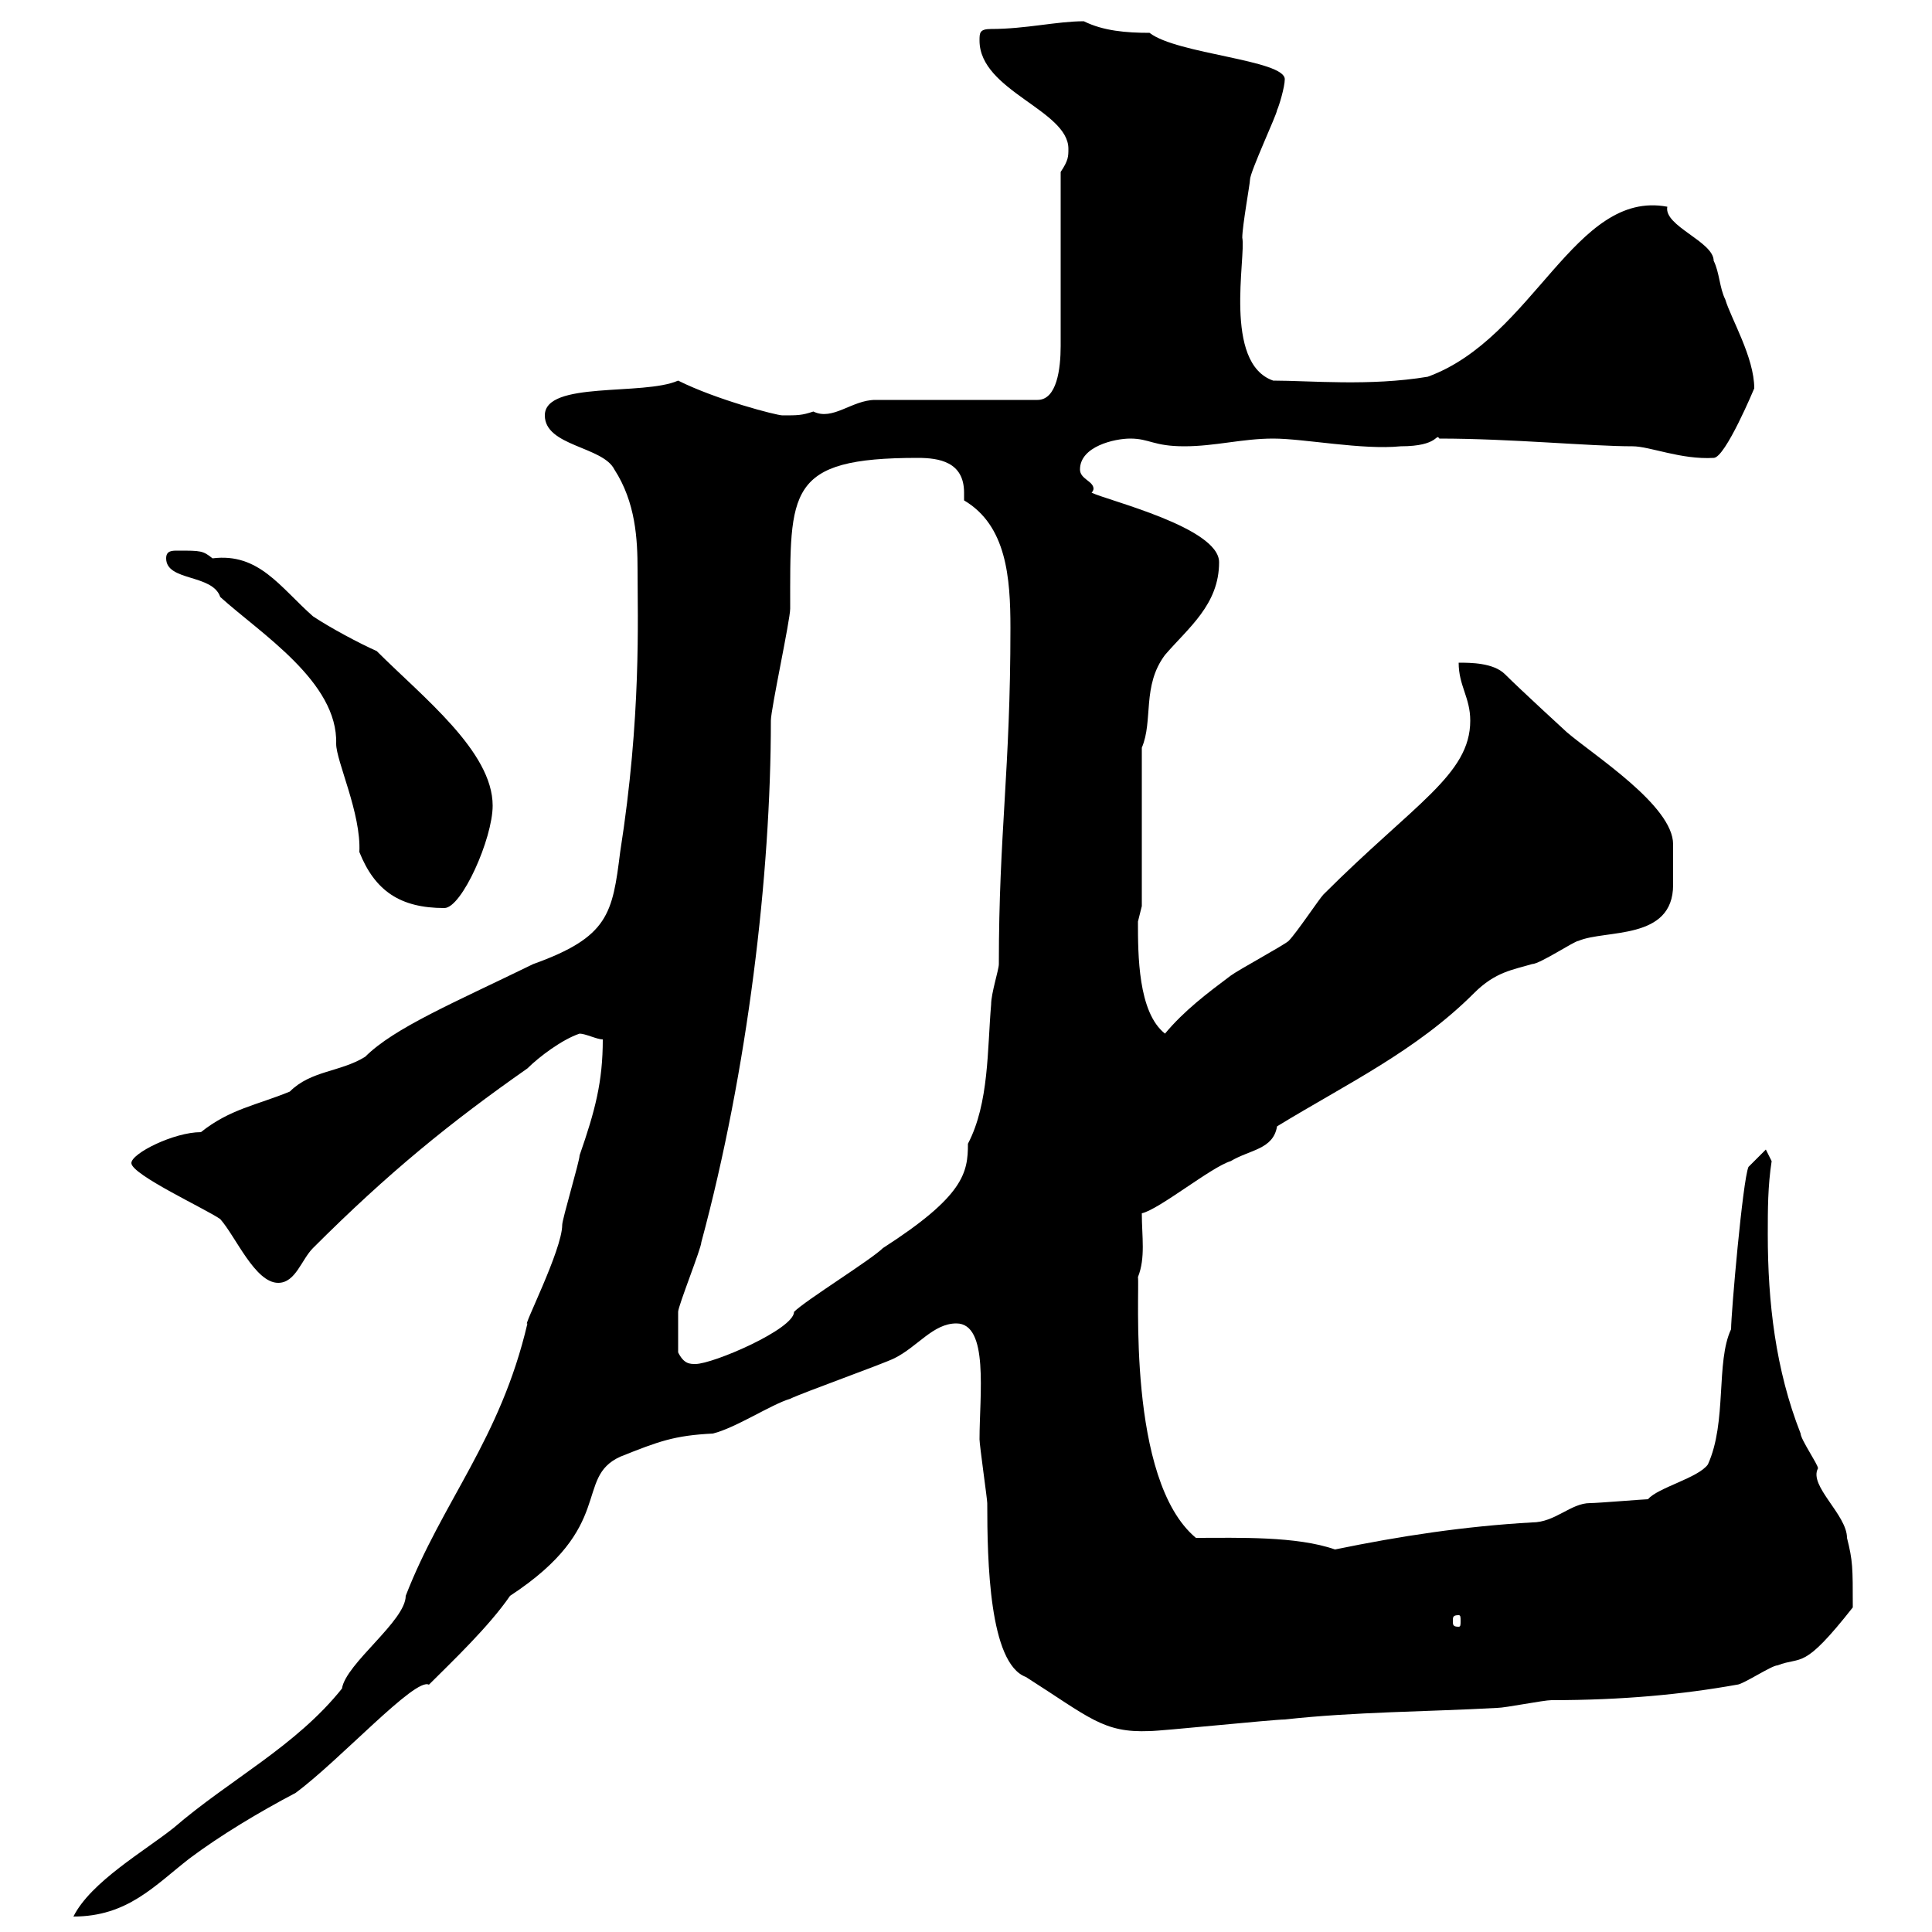 <svg xmlns="http://www.w3.org/2000/svg" xmlns:xlink="http://www.w3.org/1999/xlink" width="300" height="300"><path d="M93.60 161.40C93.60 168 92.40 172.50 90 179.40C90 180.30 87.30 189.30 87.30 190.20C87.30 194.10 81 206.40 81.90 205.50C77.70 223.50 68.70 233.10 63 247.80C63 251.70 53.70 258.30 53.10 262.20C45.90 271.20 35.70 276.30 27 283.80C22.50 287.40 14.10 292.20 11.40 297.60C19.80 297.60 24 292.80 29.40 288.60C34.20 285 40.20 281.40 45.90 278.40C52.80 273.30 64.50 260.40 66.60 261.60C70.20 258 75.90 252.60 79.20 247.80C95.70 237 89.10 229.50 96.30 226.20C102.30 223.80 104.70 222.90 110.70 222.60C114.30 221.70 119.70 218.10 122.70 217.20C124.50 216.30 137.10 211.80 138.90 210.90C142.50 209.10 144.90 205.50 148.50 205.50C153.60 205.50 152.10 216.60 152.10 223.50C152.10 224.40 153.30 232.80 153.30 233.40C153.30 242.40 153.60 258.30 159.30 260.40C169.20 266.70 171.30 269.10 178.50 268.80C180.30 268.80 197.70 267 199.50 267C210.30 265.80 221.70 265.80 232.50 265.20C233.70 265.20 239.70 264 240.90 264C252 264 261.30 263.10 269.70 261.60C270.60 261.60 275.10 258.60 276 258.60C279.90 257.10 279.90 259.50 287.70 249.60C287.70 243.30 287.70 242.40 286.80 238.80C286.80 235.20 280.80 230.70 282.30 228C282.30 227.40 279.60 223.50 279.60 222.60C275.70 212.70 274.50 202.20 274.50 191.70C274.50 187.80 274.50 184.20 275.10 180.30L274.20 178.50L271.50 181.20C270.60 183.30 268.80 204 268.80 206.40C266.40 211.50 268.20 220.80 265.20 227.40C263.70 229.50 257.40 231 255.90 232.80C255.30 232.80 248.10 233.40 246.90 233.40C243.90 233.40 241.50 236.40 237.90 236.40C227.40 237 217.50 238.50 207.30 240.60C201.30 238.50 192.30 238.80 185.70 238.80C174.90 229.80 177 200.10 176.70 198.30C177.90 195.30 177.30 192 177.30 188.40C180 187.80 188.10 181.20 191.10 180.30C194.10 178.50 197.70 178.50 198.30 174.90C209.10 168.30 219.90 163.20 228.90 154.20C232.20 150.90 234.90 150.60 237.90 149.70C239.10 149.70 244.50 146.10 245.10 146.10C249.30 144.30 259.80 146.10 259.80 137.40C259.80 136.20 259.80 135.30 259.80 134.10C259.80 132.90 259.80 132 259.80 131.10C259.80 125.10 247.50 117.30 243.30 113.70C243.30 113.70 236.10 107.10 233.70 104.70C231.90 102.90 228.30 102.90 226.50 102.90C226.50 106.50 228.30 108.30 228.30 111.90C228.30 120.30 219.60 124.80 205.50 138.90C204.90 139.50 201.30 144.90 200.10 146.10C199.50 146.70 192.30 150.60 191.10 151.50C187.50 154.20 183.90 156.90 180.90 160.50C176.70 157.20 176.70 148.20 176.70 143.10C176.70 143.10 177.30 140.70 177.30 140.70L177.30 116.10C179.10 111.90 177.30 106.50 180.90 101.70C184.50 97.50 189.30 93.90 189.30 87.30C189.30 81.90 171.90 77.70 169.50 76.50C169.80 76.20 169.80 75.90 169.80 75.90C169.80 74.70 167.70 74.40 167.70 72.90C167.70 69.30 173.10 68.10 175.50 68.10C178.50 68.10 179.10 69.30 183.90 69.30C188.70 69.30 192.90 68.10 197.70 68.10C202.50 68.10 211.50 69.90 217.50 69.30C223.50 69.30 222.90 67.20 223.50 68.10C234.60 68.10 246.90 69.30 253.50 69.30C256.20 69.30 261 71.40 266.10 71.10C267.90 71.10 272.40 60.30 272.40 60.30C272.40 55.50 268.80 49.50 267.90 46.50C267 44.70 267 42.30 266.10 40.50C266.10 37.50 258.30 35.10 258.90 32.10C244.50 29.40 238.20 52.50 221.70 58.50C212.70 60 203.40 59.10 197.70 59.10C189.90 56.40 193.50 39.90 192.90 36.90C192.90 35.10 194.10 28.50 194.10 27.90C194.10 26.70 198.30 17.70 198.30 17.10C198.60 16.50 199.50 13.50 199.50 12.30C199.50 9.30 182.70 8.40 178.50 5.10C174.90 5.10 171.30 4.80 168.30 3.30C164.10 3.30 159.30 4.50 153.90 4.50C152.10 4.50 152.10 5.10 152.10 6.30C152.10 14.10 165.90 17.10 165.90 23.10C165.90 24.30 165.90 24.90 164.70 26.70L164.70 53.70C164.70 57.30 164.10 62.10 161.10 62.10L135.90 62.10C132.30 62.10 129.30 65.40 126.30 63.90C124.50 64.50 123.90 64.50 121.50 64.50C120.60 64.50 111.30 62.10 105.30 59.10C99.90 61.50 84.60 59.10 84.60 64.50C84.60 69.30 93.60 69.30 95.40 72.90C98.70 78 99 83.70 99 88.50C99 96 99.60 111.30 96.30 132.30C95.10 141.90 94.50 145.50 82.80 149.70C70.50 155.70 61.20 159.60 56.70 164.10C52.80 166.50 48.30 166.20 45 169.50C39.90 171.60 35.70 172.20 31.20 175.80C27 175.80 20.40 179.10 20.40 180.60C20.40 182.40 32.10 187.80 34.20 189.30C36.60 192 39.60 199.20 43.20 199.20C45.90 199.20 46.80 195.60 48.60 193.80C60.30 182.10 69.90 174.30 81.90 165.90C83.70 164.10 87.30 161.40 90 160.50C90.90 160.50 92.70 161.40 93.60 161.40ZM226.50 250.80C226.80 250.80 226.80 251.10 226.80 251.70C226.80 252.30 226.80 252.60 226.50 252.60C225.60 252.60 225.60 252.30 225.60 251.70C225.60 251.10 225.60 250.80 226.50 250.80ZM105.30 210C105.30 207.60 105.30 206.10 105.30 203.70C105.30 202.80 108.90 193.80 108.90 192.90C116.10 166.20 119.70 135.90 119.70 111.90C119.70 110.10 122.70 96.30 122.70 94.50C122.70 76.20 122.10 71.10 142.50 71.10C145.80 71.10 149.70 71.70 149.70 76.50C149.70 76.80 149.70 77.10 149.70 77.70C156.30 81.60 156.90 89.70 156.90 97.50C156.90 119.70 155.10 129.30 155.10 149.70C155.10 150.60 153.90 154.20 153.90 156C153.30 162.90 153.60 171.30 150.30 177.60C150.30 182.10 149.70 185.70 137.10 193.80C135.30 195.60 125.10 201.90 123.30 203.70C123.30 206.40 110.70 211.80 108 211.80C107.10 211.80 106.20 211.80 105.30 210ZM25.80 86.70C25.80 90.30 33 89.10 34.20 92.70C40.50 98.40 52.50 105.90 52.20 115.50C52.20 118.20 56.10 126.30 55.80 132.30C58.20 138.30 62.10 141 69 141C71.70 141 76.50 130.20 76.50 125.10C76.50 116.70 65.70 108.30 58.50 101.10C55.80 99.90 51.30 97.50 48.60 95.70C43.50 91.20 40.20 85.80 33 86.70C31.50 85.50 31.20 85.50 27.60 85.50C26.70 85.50 25.80 85.50 25.80 86.70Z"/></svg>